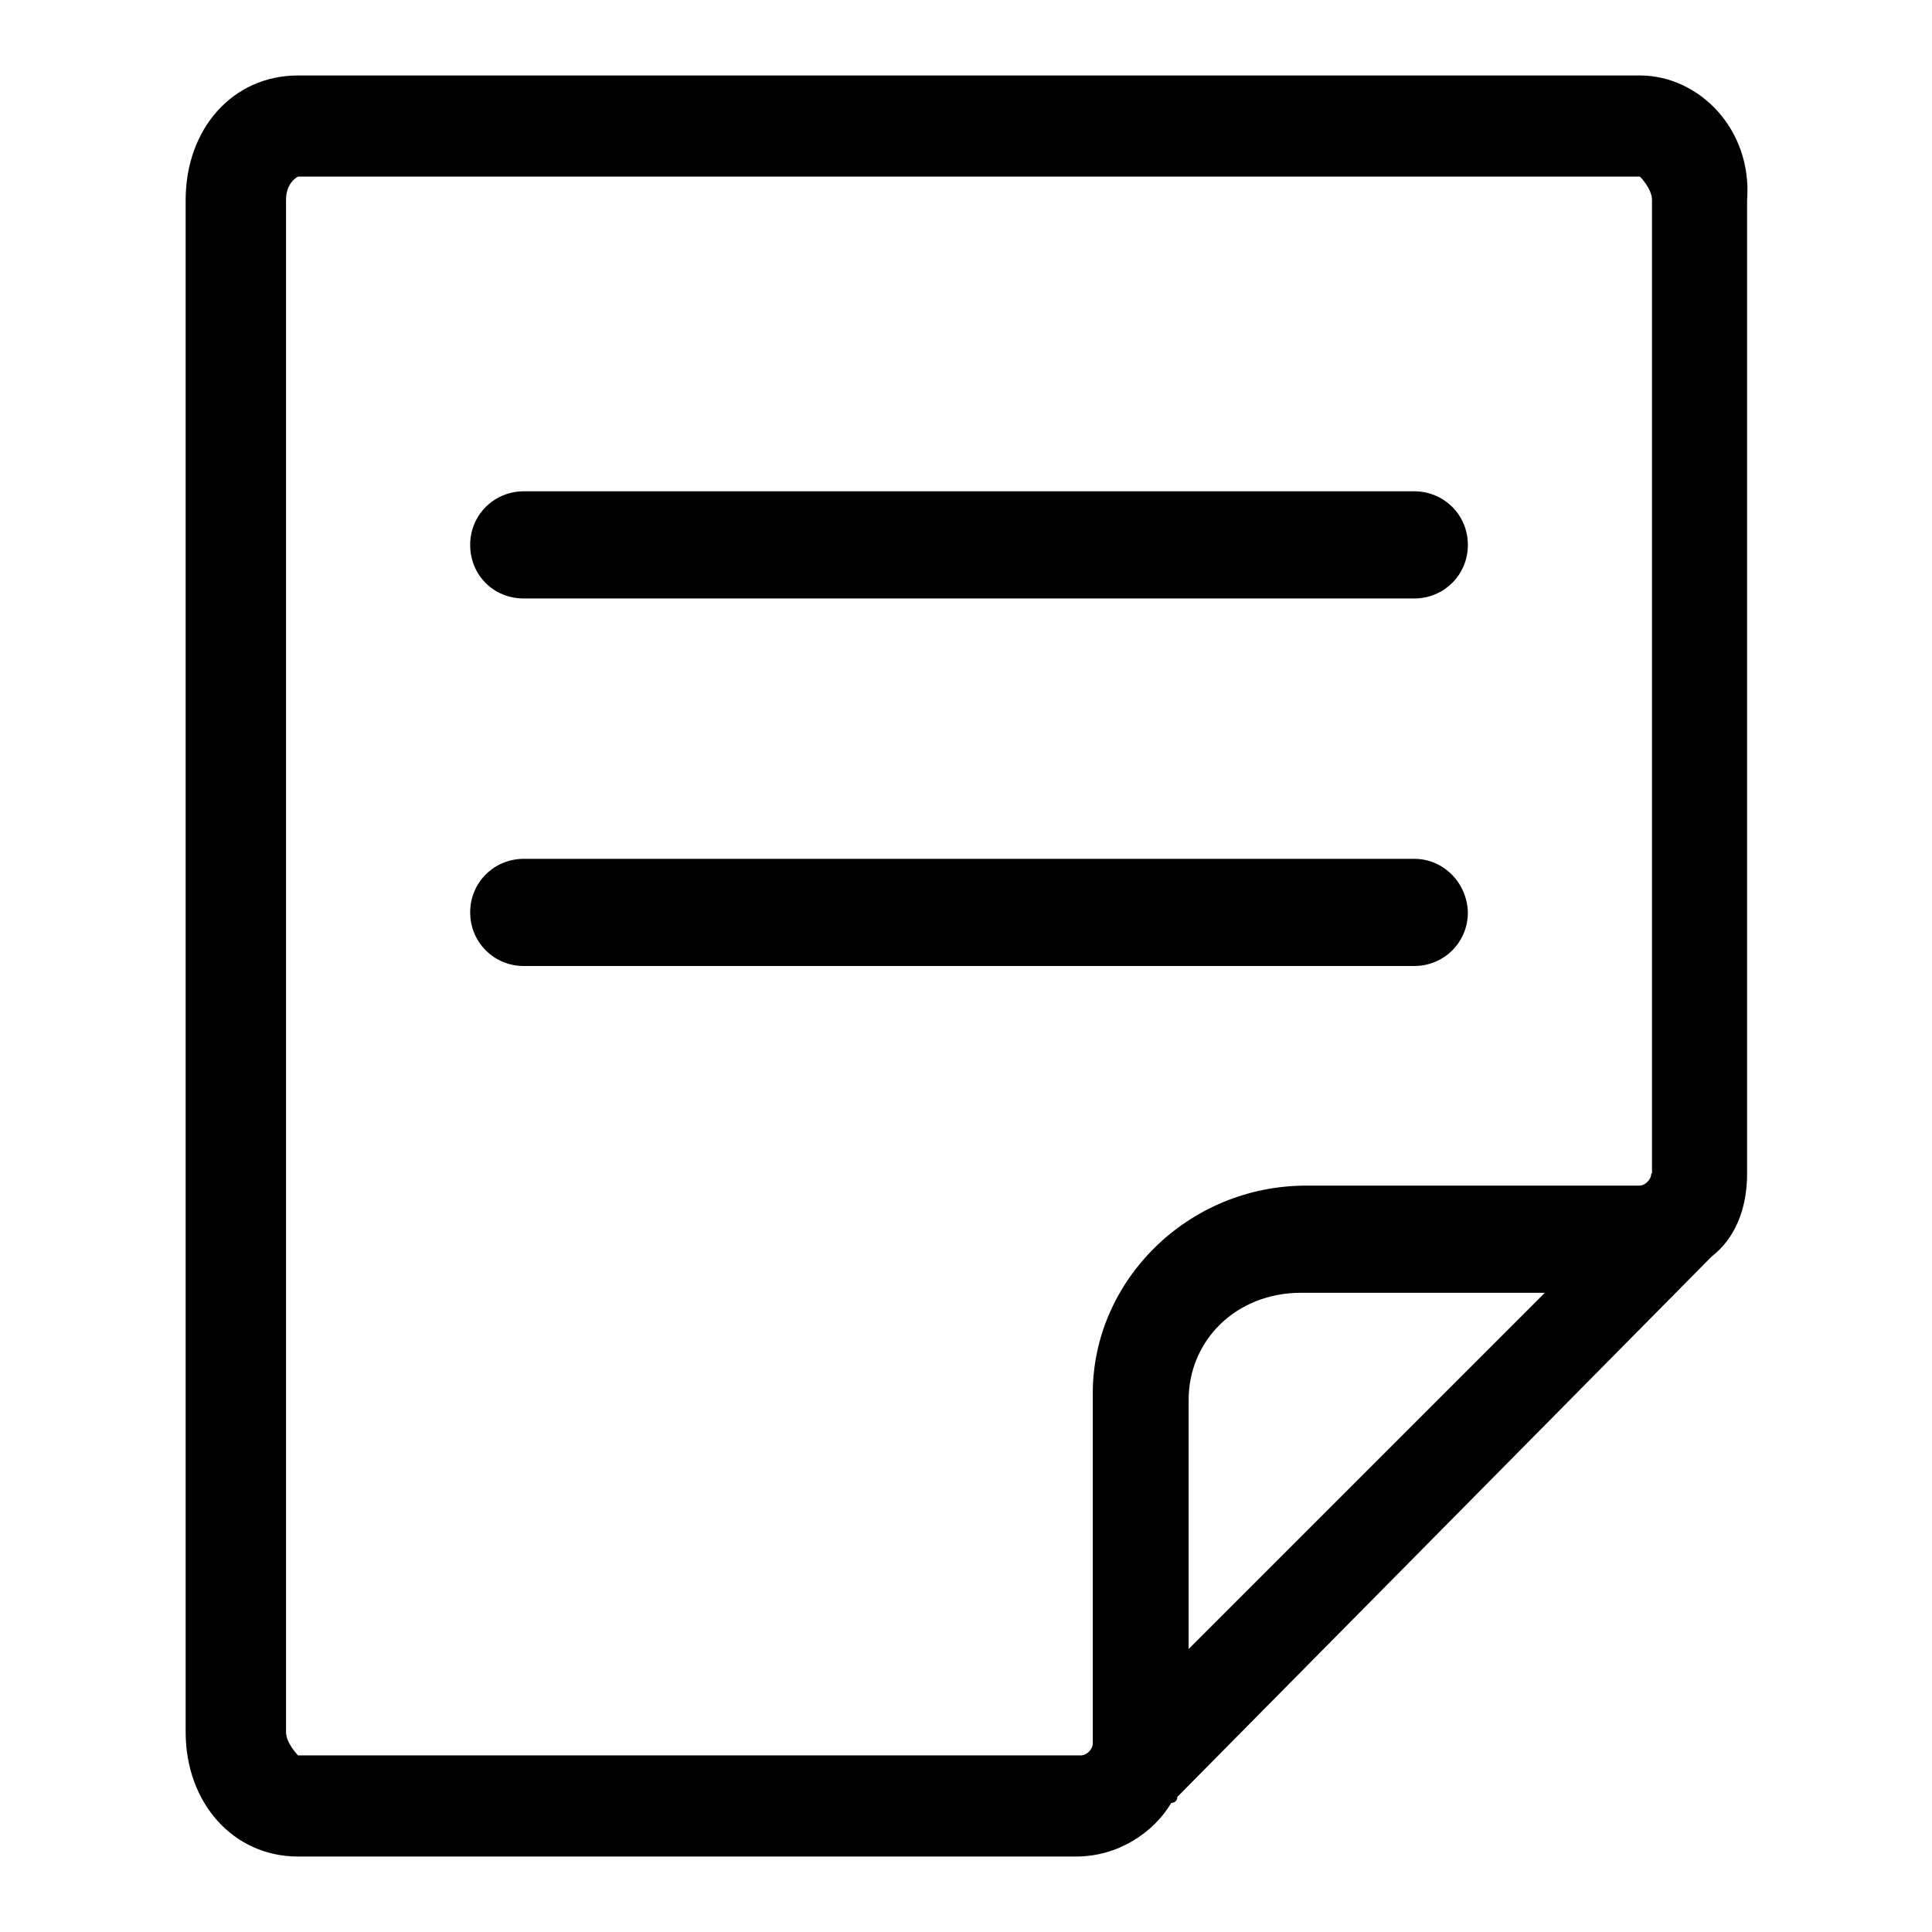 <?xml version="1.0" encoding="utf-8"?>
<!-- Svg Vector Icons : http://www.onlinewebfonts.com/icon -->
<!DOCTYPE svg PUBLIC "-//W3C//DTD SVG 1.1//EN" "http://www.w3.org/Graphics/SVG/1.1/DTD/svg11.dtd">
<svg version="1.1" xmlns="http://www.w3.org/2000/svg" xmlns:xlink="http://www.w3.org/1999/xlink" x="0px" y="0px" viewBox="0 0 256 256" enable-background="new 0 0 256 256" xml:space="preserve">
<g> <path fill="#000000" d="M187.4,65.1h-118c-3.9,0-7.1,3.1-7.1,7.1s3.1,7.1,7.1,7.1h118c3.9,0,7.1-3.1,7.1-7.1S191.3,65.1,187.4,65.1 z M187.4,113.8h-118c-3.9,0-7.1,3.1-7.1,7.1c0,3.9,3.1,7.1,7.1,7.1h118c3.9,0,7.1-3.1,7.1-7.1C194.4,117,191.3,113.8,187.4,113.8z  M217.3,10H39.5c-8.7,0-14.9,7.1-14.9,16.5v203c0,9.4,6.3,16.5,14.9,16.5h103.1c5.5,0,10.2-3.1,12.6-7.1c0,0,0.8,0,0.8-0.8 l70.8-71.6c3.1-2.4,4.7-6.3,4.7-11v-129C232.2,17.1,225.1,10,217.3,10z M157.5,218.5v-33c0-7.9,6.3-14.2,14.9-14.2h32.3 L157.5,218.5z M218.8,155.5c0,0.8-0.8,1.6-1.6,1.6h-44.1c-15.7,0-28.3,12.6-28.3,27.5v46.4c0,0.8-0.8,1.6-1.6,1.6H39.5 c0,0-1.6-1.6-1.6-3.1v-203c0-2.4,1.6-3.1,1.6-3.1h177.8c0,0,1.6,1.6,1.6,3.1V155.5z"/></g>
</svg>